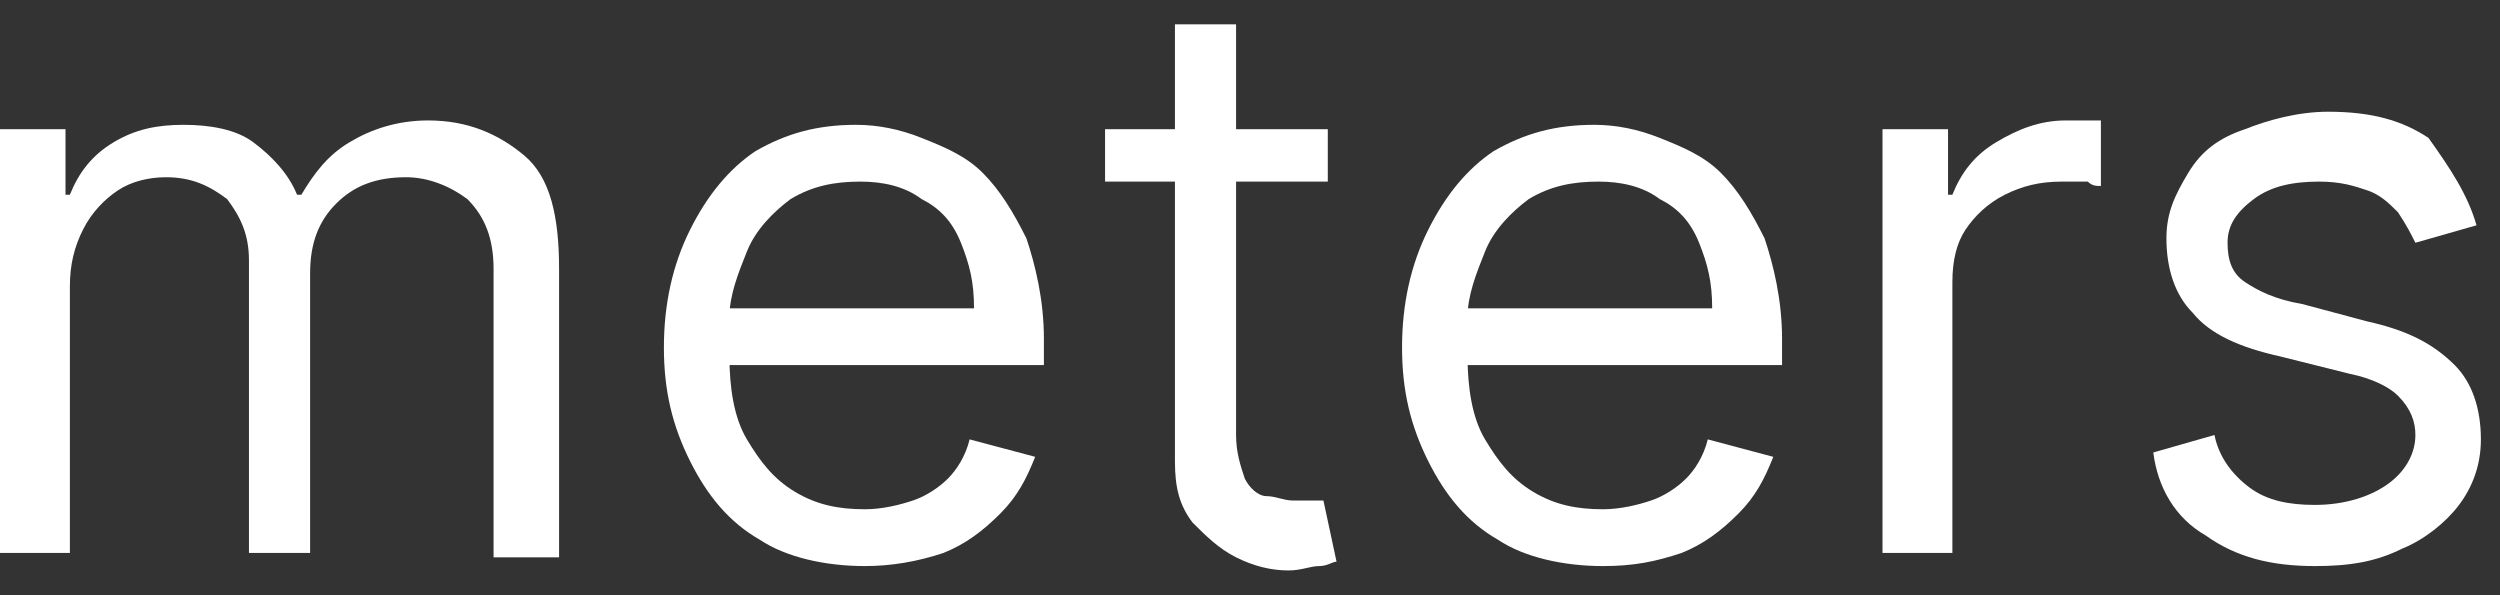 <svg width="84" height="20" viewBox="0 0 84 20" fill="none" xmlns="http://www.w3.org/2000/svg">
<rect x="0" y="0" width="84" height="20" fill="#333333" stroke="none"/>
<path d="M0 18.726V4.341H2.201V6.542H2.348C2.642 5.809 3.082 5.221 3.816 4.781C4.549 4.341 5.283 4.194 6.164 4.194C7.044 4.194 7.925 4.341 8.512 4.781C9.099 5.221 9.686 5.809 9.98 6.542H10.126C10.566 5.809 11.007 5.221 11.741 4.781C12.474 4.341 13.355 4.047 14.382 4.047C15.703 4.047 16.73 4.487 17.611 5.221C18.491 5.955 18.785 7.276 18.785 9.038V18.726H16.584V9.038C16.584 8.01 16.29 7.276 15.703 6.689C15.116 6.249 14.382 5.955 13.648 5.955C12.621 5.955 11.887 6.249 11.3 6.836C10.713 7.423 10.42 8.157 10.42 9.185V18.579H8.365V8.744C8.365 7.864 8.072 7.276 7.631 6.689C7.044 6.249 6.457 5.955 5.577 5.955C4.99 5.955 4.403 6.102 3.962 6.396C3.522 6.689 3.082 7.13 2.788 7.717C2.495 8.304 2.348 8.891 2.348 9.625V18.579H0V18.726Z" fill="white"/>
<path d="M29.058 19.02C27.737 19.02 26.416 18.726 25.536 18.139C24.509 17.552 23.775 16.671 23.188 15.497C22.601 14.322 22.307 13.148 22.307 11.68C22.307 10.212 22.601 8.891 23.188 7.717C23.775 6.543 24.509 5.662 25.389 5.075C26.416 4.487 27.444 4.194 28.764 4.194C29.498 4.194 30.232 4.341 30.966 4.634C31.7 4.928 32.433 5.221 33.02 5.809C33.607 6.396 34.048 7.13 34.488 8.01C34.782 8.891 35.075 10.066 35.075 11.387V12.267H23.922V10.359H32.727C32.727 9.478 32.58 8.891 32.287 8.157C31.993 7.423 31.553 6.983 30.966 6.689C30.379 6.249 29.645 6.102 28.911 6.102C28.031 6.102 27.297 6.249 26.563 6.689C25.976 7.13 25.389 7.717 25.096 8.451C24.802 9.185 24.509 9.919 24.509 10.653V11.974C24.509 13.001 24.655 14.029 25.096 14.763C25.536 15.497 25.976 16.084 26.71 16.524C27.444 16.965 28.177 17.111 29.058 17.111C29.645 17.111 30.232 16.965 30.672 16.818C31.113 16.671 31.553 16.378 31.846 16.084C32.14 15.79 32.433 15.35 32.58 14.763L34.782 15.35C34.488 16.084 34.194 16.671 33.607 17.258C33.02 17.846 32.433 18.286 31.7 18.579C30.819 18.873 29.939 19.02 29.058 19.02Z" fill="white"/>
<path d="M44.614 4.341V6.102H37.13V4.341H44.614ZM39.331 0.818H41.532V14.616C41.532 15.203 41.679 15.644 41.826 16.084C41.972 16.378 42.266 16.671 42.56 16.671C42.853 16.671 43.147 16.818 43.44 16.818C43.734 16.818 43.88 16.818 44.027 16.818C44.174 16.818 44.321 16.818 44.467 16.818L44.908 18.873C44.761 18.873 44.614 19.02 44.321 19.02C44.027 19.02 43.734 19.167 43.293 19.167C42.706 19.167 42.119 19.02 41.532 18.726C40.945 18.433 40.505 17.992 40.065 17.552C39.624 16.965 39.478 16.378 39.478 15.497V0.818H39.331Z" fill="white"/>
<path d="M53.86 19.02C52.539 19.02 51.218 18.726 50.338 18.139C49.31 17.552 48.577 16.671 47.99 15.497C47.403 14.322 47.109 13.148 47.109 11.68C47.109 10.212 47.403 8.891 47.99 7.717C48.577 6.543 49.31 5.662 50.191 5.075C51.218 4.487 52.246 4.194 53.566 4.194C54.3 4.194 55.034 4.341 55.768 4.634C56.502 4.928 57.235 5.221 57.822 5.809C58.409 6.396 58.85 7.13 59.29 8.01C59.584 8.891 59.877 10.066 59.877 11.387V12.267H48.723V10.359H57.529C57.529 9.478 57.382 8.891 57.089 8.157C56.795 7.423 56.355 6.983 55.768 6.689C55.181 6.249 54.447 6.102 53.713 6.102C52.833 6.102 52.099 6.249 51.365 6.689C50.778 7.13 50.191 7.717 49.897 8.451C49.604 9.185 49.31 9.919 49.31 10.653V11.974C49.31 13.001 49.457 14.029 49.897 14.763C50.338 15.497 50.778 16.084 51.512 16.524C52.246 16.965 52.979 17.111 53.86 17.111C54.447 17.111 55.034 16.965 55.474 16.818C55.914 16.671 56.355 16.378 56.648 16.084C56.942 15.79 57.235 15.35 57.382 14.763L59.583 15.35C59.29 16.084 58.996 16.671 58.409 17.258C57.822 17.846 57.235 18.286 56.502 18.579C55.621 18.873 54.887 19.02 53.86 19.02Z" fill="white"/>
<path d="M63.252 18.726V4.341H65.454V6.542H65.6C65.894 5.809 66.334 5.221 67.068 4.781C67.802 4.341 68.536 4.047 69.416 4.047C69.563 4.047 69.71 4.047 70.003 4.047C70.297 4.047 70.443 4.047 70.59 4.047V6.249C70.443 6.249 70.297 6.249 70.15 6.102C69.856 6.102 69.563 6.102 69.269 6.102C68.536 6.102 67.949 6.249 67.362 6.542C66.775 6.836 66.334 7.276 66.041 7.717C65.747 8.157 65.6 8.744 65.6 9.478V18.579H63.252V18.726Z" fill="white"/>
<path d="M83.211 7.57L81.157 8.157C81.01 7.864 80.863 7.57 80.57 7.13C80.276 6.836 79.983 6.543 79.542 6.396C79.102 6.249 78.662 6.102 77.928 6.102C77.047 6.102 76.314 6.249 75.727 6.689C75.14 7.13 74.846 7.57 74.846 8.157C74.846 8.744 74.993 9.185 75.433 9.478C75.874 9.772 76.46 10.066 77.341 10.212L79.542 10.8C80.863 11.093 81.744 11.534 82.478 12.268C83.065 12.855 83.358 13.735 83.358 14.763C83.358 15.644 83.065 16.378 82.624 16.965C82.184 17.552 81.45 18.139 80.716 18.433C79.836 18.873 78.955 19.02 77.781 19.02C76.314 19.02 75.14 18.726 74.112 17.992C73.085 17.405 72.498 16.378 72.351 15.203L74.406 14.616C74.553 15.35 74.993 15.937 75.58 16.378C76.167 16.818 76.901 16.965 77.781 16.965C78.809 16.965 79.689 16.671 80.276 16.231C80.863 15.79 81.157 15.203 81.157 14.616C81.157 14.176 81.01 13.735 80.57 13.295C80.276 13.001 79.689 12.708 78.955 12.561L76.607 11.974C75.287 11.68 74.259 11.24 73.672 10.506C73.085 9.919 72.792 9.038 72.792 8.011C72.792 7.13 73.085 6.543 73.525 5.809C73.966 5.075 74.553 4.634 75.433 4.341C76.167 4.047 77.194 3.754 78.222 3.754C79.689 3.754 80.716 4.047 81.597 4.634C82.331 5.662 82.918 6.543 83.211 7.57Z" fill="white"/>
</svg>
